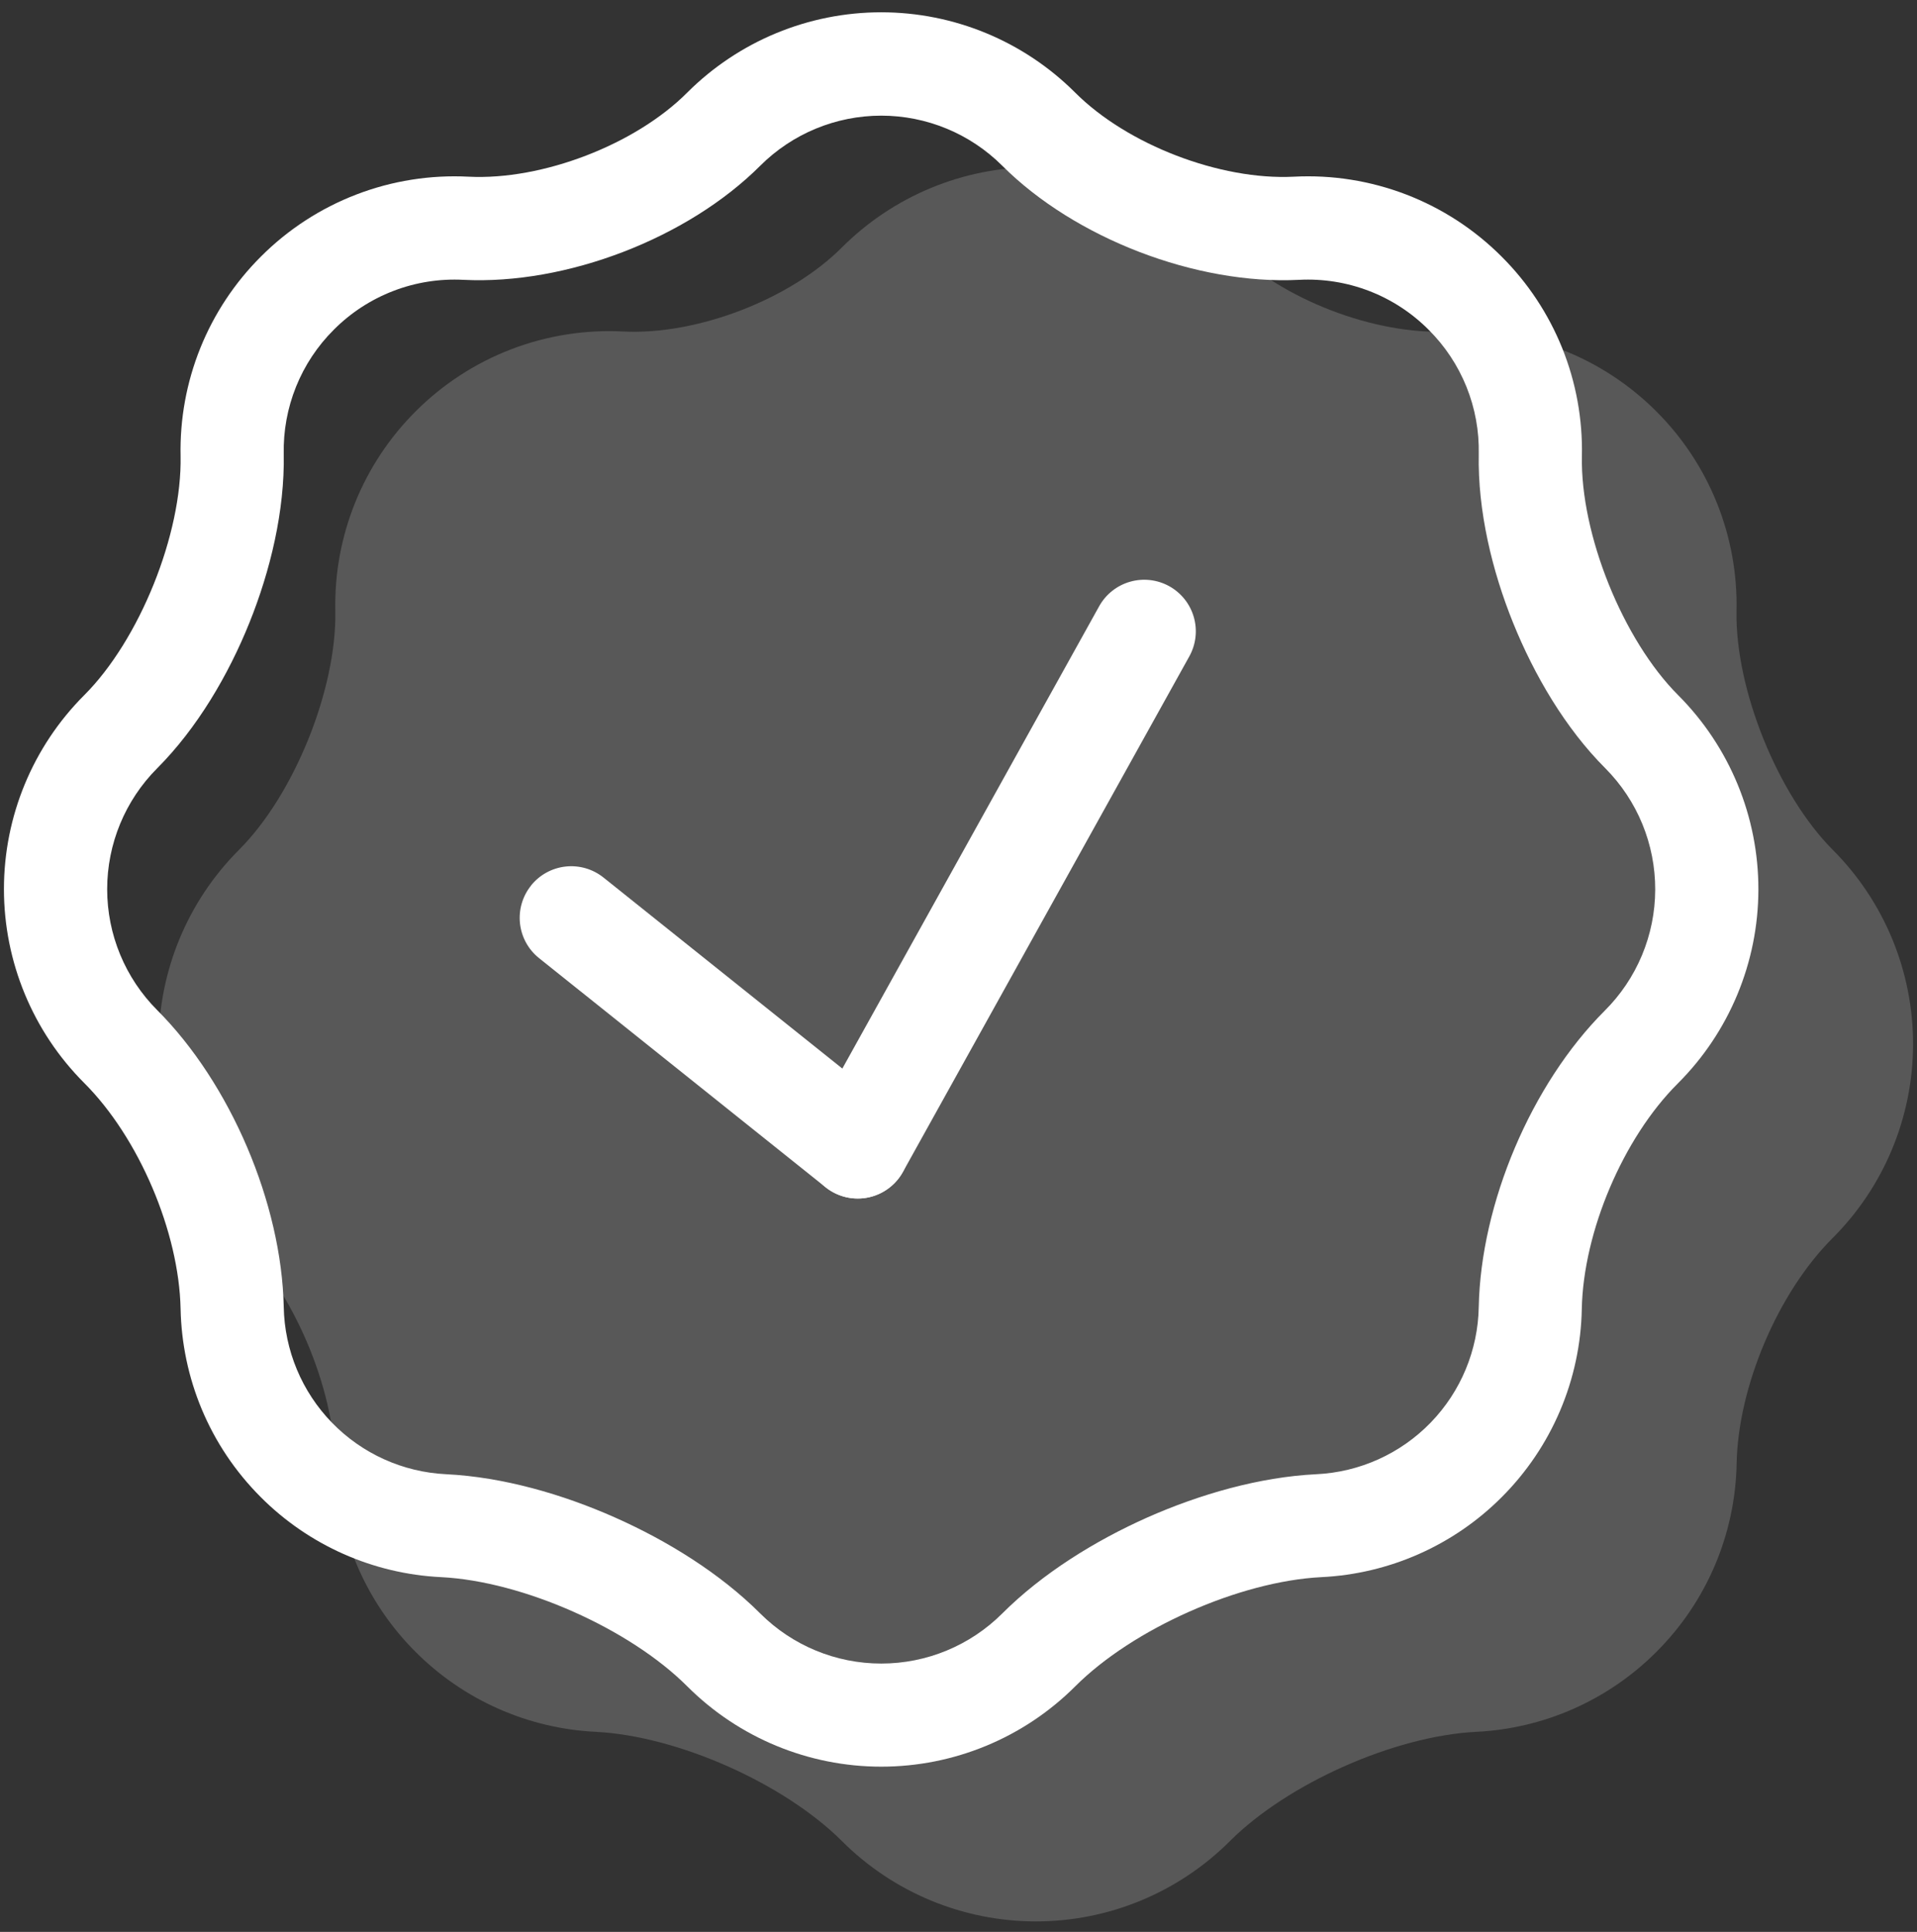 <svg width="126" height="127" viewBox="0 0 126 127" fill="none" xmlns="http://www.w3.org/2000/svg">
<rect x="0" y="0" width="126" height="127" fill="#333333" stroke="none"/>
<path opacity="0.18" fill-rule="evenodd" clip-rule="evenodd" d="M15.701 55.875C19.342 52.241 22.142 45.285 22.04 40.146C21.989 37.719 22.43 35.308 23.337 33.056C24.243 30.805 25.597 28.761 27.315 27.047C29.095 25.262 31.231 23.872 33.583 22.967C35.936 22.062 38.452 21.662 40.97 21.793C45.81 22.037 51.926 19.691 55.343 16.26C58.725 12.882 63.309 10.984 68.089 10.984C72.869 10.984 77.454 12.882 80.835 16.26C84.259 19.684 90.368 22.037 95.209 21.793C97.727 21.661 100.245 22.06 102.599 22.966C104.952 23.871 107.089 25.262 108.87 27.047C110.588 28.762 111.94 30.808 112.846 33.06C113.751 35.313 114.191 37.725 114.138 40.153C114.036 45.285 116.85 52.248 120.477 55.882C123.855 59.273 125.749 63.867 125.741 68.653C125.734 73.44 123.826 78.028 120.436 81.408C116.857 84.988 114.24 91.157 114.145 96.215C114.057 100.869 112.166 105.308 108.87 108.595C105.711 111.761 101.485 113.634 97.019 113.85C91.656 114.121 84.632 117.24 80.835 121.036C77.454 124.415 72.869 126.312 68.089 126.312C63.309 126.312 58.725 124.415 55.343 121.036C51.546 117.24 44.529 114.121 39.166 113.85C34.7 113.634 30.474 111.761 27.315 108.595C24.023 105.311 22.132 100.878 22.04 96.229C21.939 91.157 19.288 84.947 15.701 81.361C12.325 77.979 10.428 73.396 10.428 68.618C10.428 63.84 12.325 59.256 15.701 55.875Z" fill="white"/>
<path fill-rule="evenodd" clip-rule="evenodd" d="M21.939 21.678C20.866 22.746 20.022 24.021 19.457 25.425C18.892 26.83 18.617 28.334 18.65 29.847C18.718 33.576 17.769 37.522 16.393 40.939C15.016 44.363 12.962 47.868 10.332 50.506C8.226 52.615 7.044 55.474 7.044 58.455C7.044 61.436 8.226 64.294 10.332 66.404C15.145 71.225 18.508 79.103 18.65 85.924C18.704 88.768 19.837 91.486 21.82 93.527C23.802 95.568 26.487 96.778 29.329 96.914C33.058 97.097 36.983 98.229 40.427 99.761C43.865 101.287 47.336 103.436 49.973 106.073C52.083 108.179 54.942 109.361 57.923 109.361C60.903 109.361 63.762 108.179 65.872 106.073C68.51 103.436 71.974 101.287 75.418 99.754C78.862 98.229 82.788 97.097 86.517 96.914C89.362 96.78 92.049 95.568 94.032 93.524C96.016 91.48 97.147 88.758 97.195 85.91C97.331 79.117 100.646 71.272 105.466 66.452C106.517 65.408 107.351 64.167 107.922 62.801C108.493 61.435 108.789 59.969 108.793 58.489C108.798 57.008 108.51 55.541 107.948 54.171C107.385 52.801 106.558 51.556 105.514 50.506C102.883 47.875 100.836 44.37 99.453 40.946C98.07 37.522 97.121 33.576 97.195 29.847C97.227 28.334 96.952 26.829 96.386 25.424C95.819 24.02 94.974 22.745 93.9 21.678C92.791 20.563 91.459 19.695 89.992 19.129C88.525 18.564 86.955 18.314 85.385 18.396C78.632 18.735 70.652 15.671 65.872 10.891C63.762 8.786 60.903 7.603 57.923 7.603C54.942 7.603 52.083 8.786 49.973 10.891C45.194 15.671 37.214 18.735 30.461 18.396C28.89 18.313 27.318 18.562 25.85 19.128C24.381 19.693 23.048 20.562 21.939 21.678ZM11.87 29.969C11.972 35.108 9.172 42.071 5.531 45.705C2.155 49.087 0.259 53.67 0.259 58.448C0.259 63.227 2.155 67.81 5.531 71.191C9.125 74.778 11.769 80.988 11.87 86.052C11.965 90.541 13.721 95.002 17.145 98.426C20.304 101.591 24.53 103.464 28.996 103.68C34.359 103.951 41.383 107.063 45.18 110.867C48.561 114.243 53.144 116.139 57.923 116.139C62.701 116.139 67.284 114.243 70.665 110.867C74.462 107.063 81.486 103.951 86.849 103.68C91.316 103.464 95.541 101.591 98.7 98.426C101.993 95.137 103.882 90.699 103.968 86.046C104.07 80.981 106.68 74.818 110.267 71.238C113.658 67.858 115.567 63.269 115.575 58.48C115.583 53.692 113.688 49.097 110.307 45.705C106.673 42.071 103.866 35.115 103.975 29.976C104.027 27.549 103.586 25.136 102.68 22.883C101.773 20.631 100.419 18.585 98.7 16.871C96.919 15.085 94.782 13.694 92.429 12.789C90.075 11.884 87.557 11.484 85.039 11.616C80.198 11.86 74.089 9.515 70.665 6.084C67.284 2.706 62.699 0.808 57.919 0.808C53.139 0.808 48.555 2.706 45.173 6.084C41.756 9.515 35.641 11.86 30.8 11.616C28.283 11.485 25.766 11.885 23.413 12.791C21.061 13.696 18.925 15.086 17.145 16.871C15.427 18.585 14.074 20.629 13.167 22.88C12.261 25.131 11.819 27.543 11.87 29.969Z" fill="white"/>
<path fill-rule="evenodd" clip-rule="evenodd" d="M76.856 38.539C77.245 38.756 77.587 39.047 77.864 39.395C78.141 39.744 78.346 40.144 78.468 40.572C78.59 41 78.627 41.448 78.576 41.89C78.525 42.333 78.387 42.761 78.171 43.15L59.343 77.049C59.127 77.438 58.836 77.781 58.487 78.057C58.138 78.334 57.739 78.539 57.31 78.661C56.882 78.784 56.434 78.82 55.992 78.769C55.55 78.718 55.122 78.581 54.733 78.364C54.344 78.148 54.001 77.857 53.724 77.508C53.448 77.159 53.242 76.76 53.12 76.332C52.998 75.903 52.962 75.455 53.013 75.013C53.064 74.571 53.201 74.143 53.417 73.754L72.245 39.855C72.462 39.465 72.752 39.123 73.101 38.846C73.45 38.569 73.85 38.364 74.278 38.242C74.706 38.12 75.154 38.083 75.596 38.134C76.039 38.185 76.466 38.323 76.856 38.539Z" fill="white"/>
<path fill-rule="evenodd" clip-rule="evenodd" d="M34.902 58.214C35.463 57.514 36.28 57.065 37.172 56.966C38.064 56.867 38.959 57.125 39.661 57.685L58.496 72.75C59.198 73.312 59.648 74.13 59.747 75.024C59.846 75.918 59.586 76.814 59.024 77.516C58.462 78.219 57.645 78.669 56.751 78.768C55.857 78.867 54.96 78.607 54.258 78.045L35.431 62.987C35.083 62.709 34.793 62.365 34.578 61.975C34.364 61.585 34.228 61.156 34.179 60.714C34.13 60.271 34.168 59.823 34.292 59.395C34.416 58.968 34.623 58.569 34.902 58.221" fill="white"/>
</svg>
